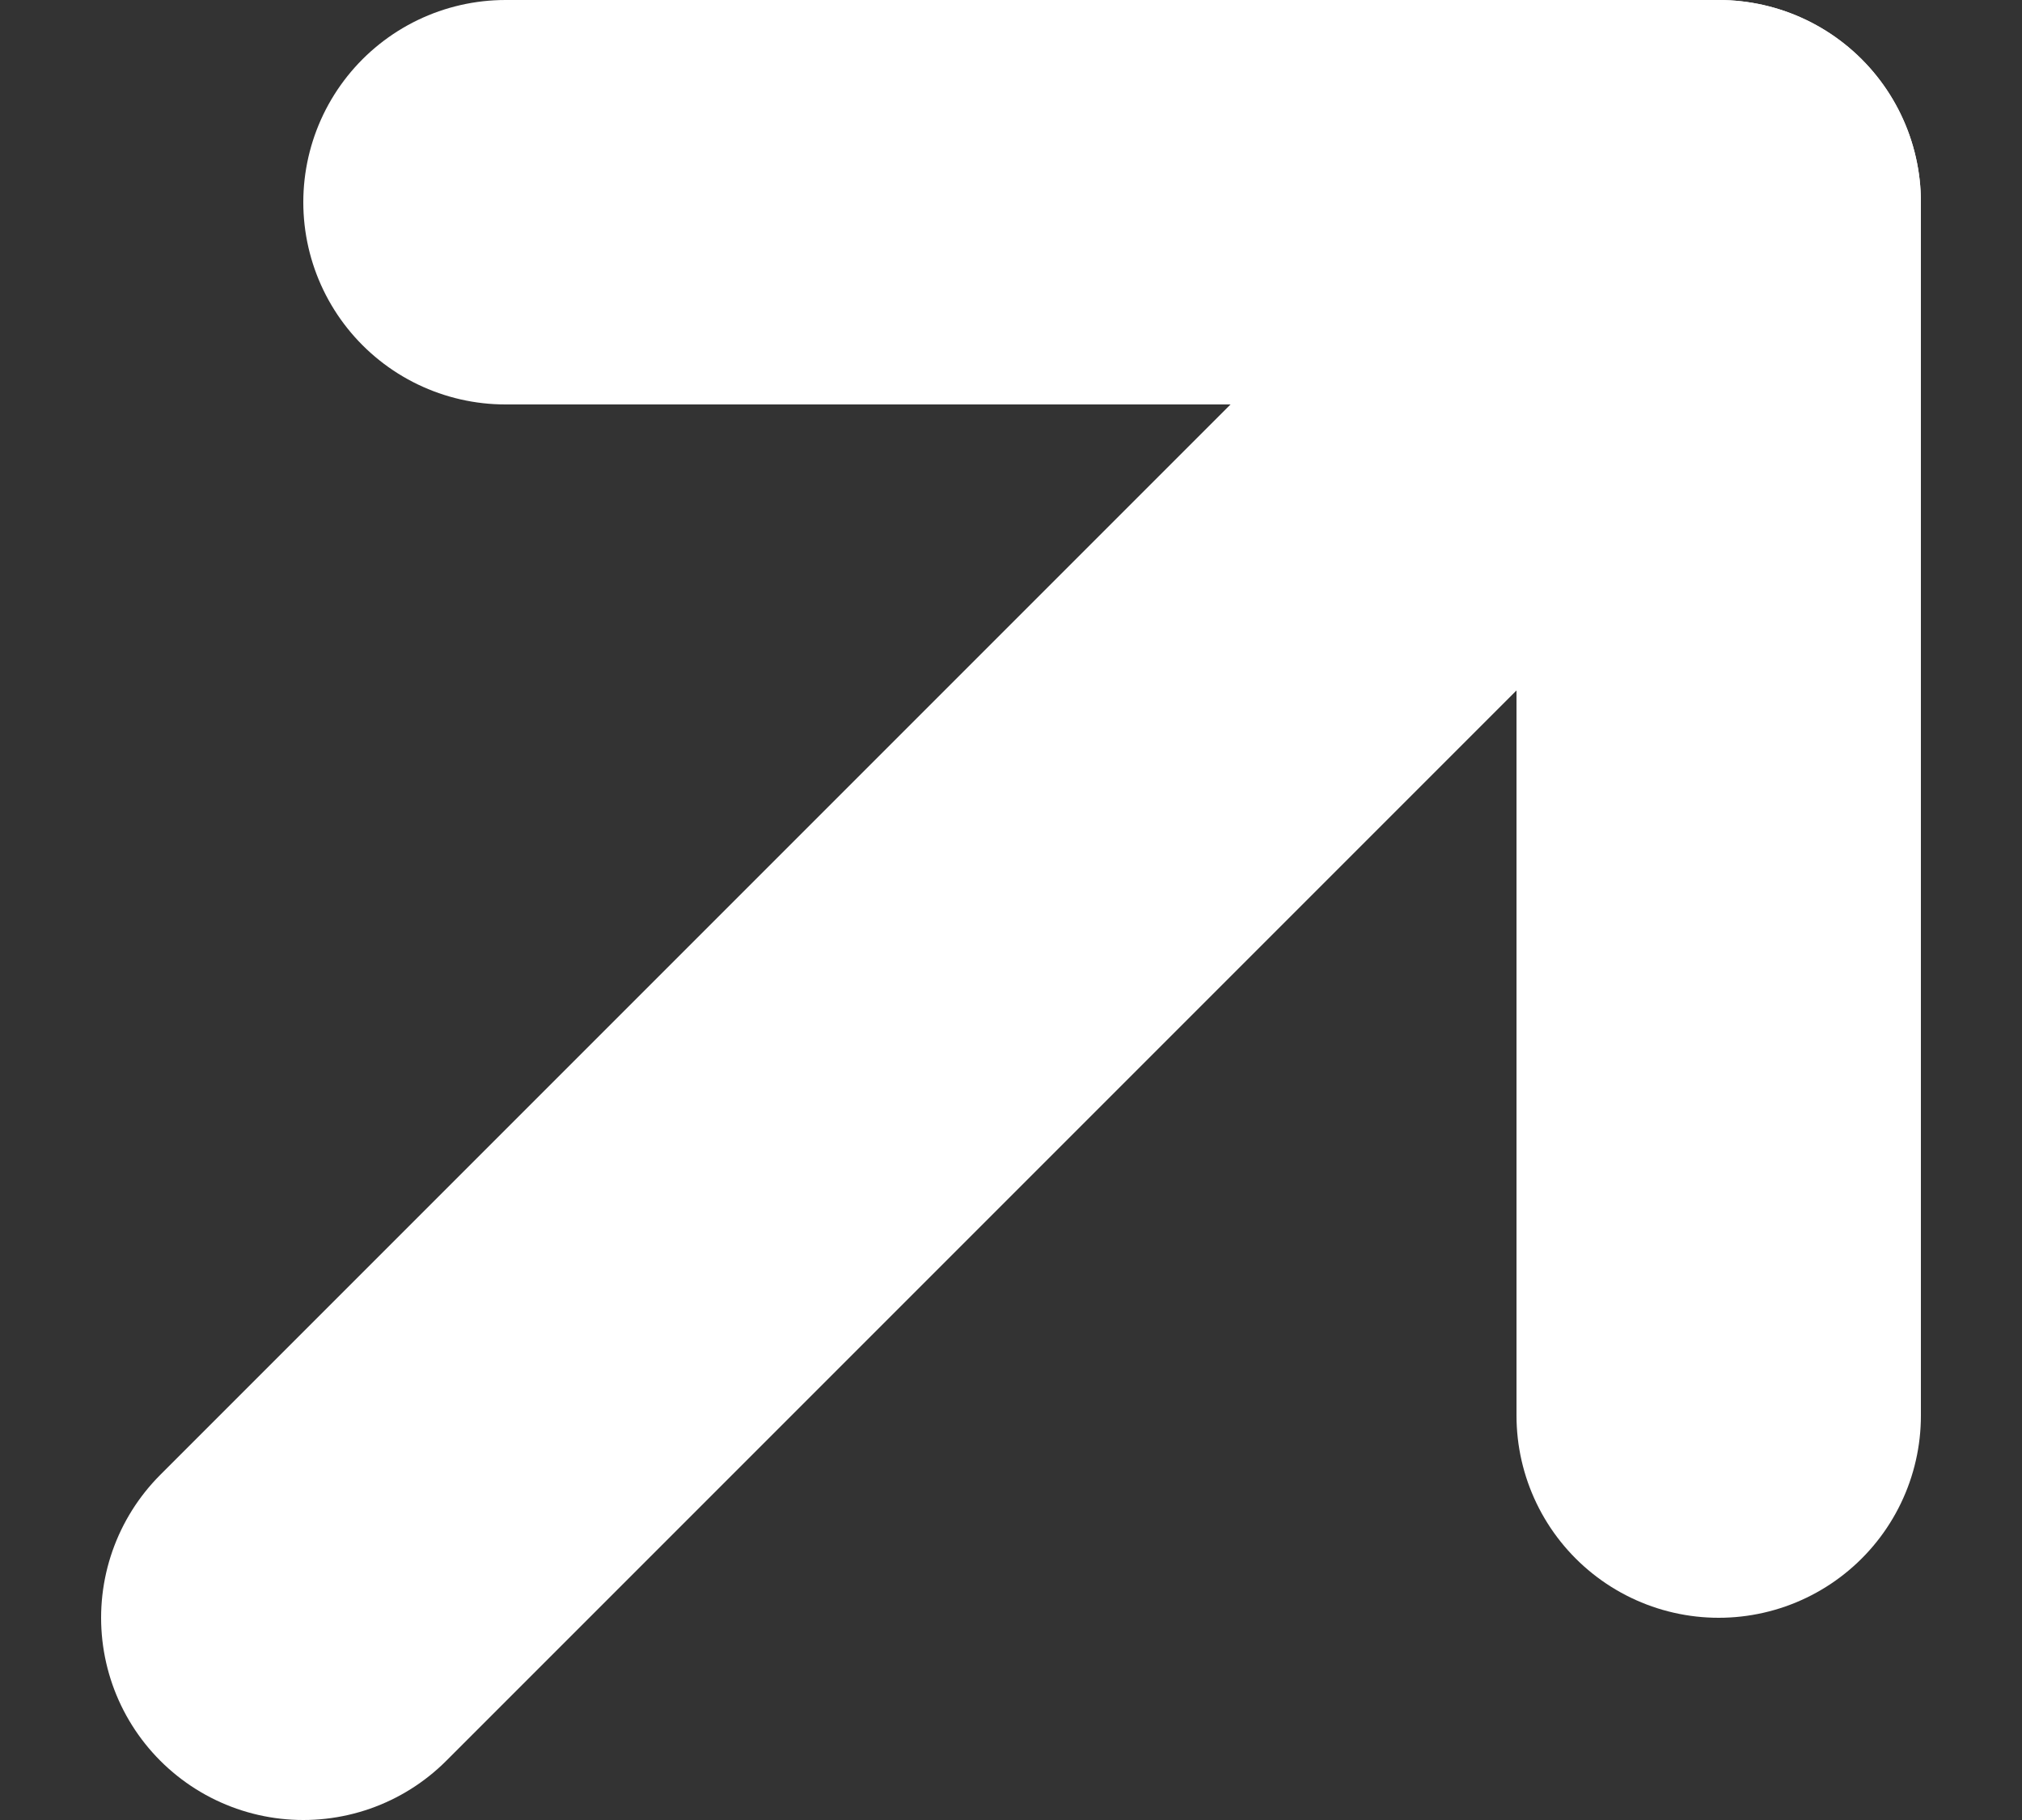<svg width="10" height="9" viewBox="0 0 10 9" fill="none" xmlns="http://www.w3.org/2000/svg">
<rect x="0" y="0" width="10" height="9" fill="#333333" stroke="none"/>
<path d="M8.5 1L1.5 8" stroke="white" stroke-width="2" stroke-linecap="round" stroke-linejoin="round"/>
<path d="M2.5 1H8.5V7" stroke="white" stroke-width="2" stroke-linecap="round" stroke-linejoin="round"/>
</svg>
